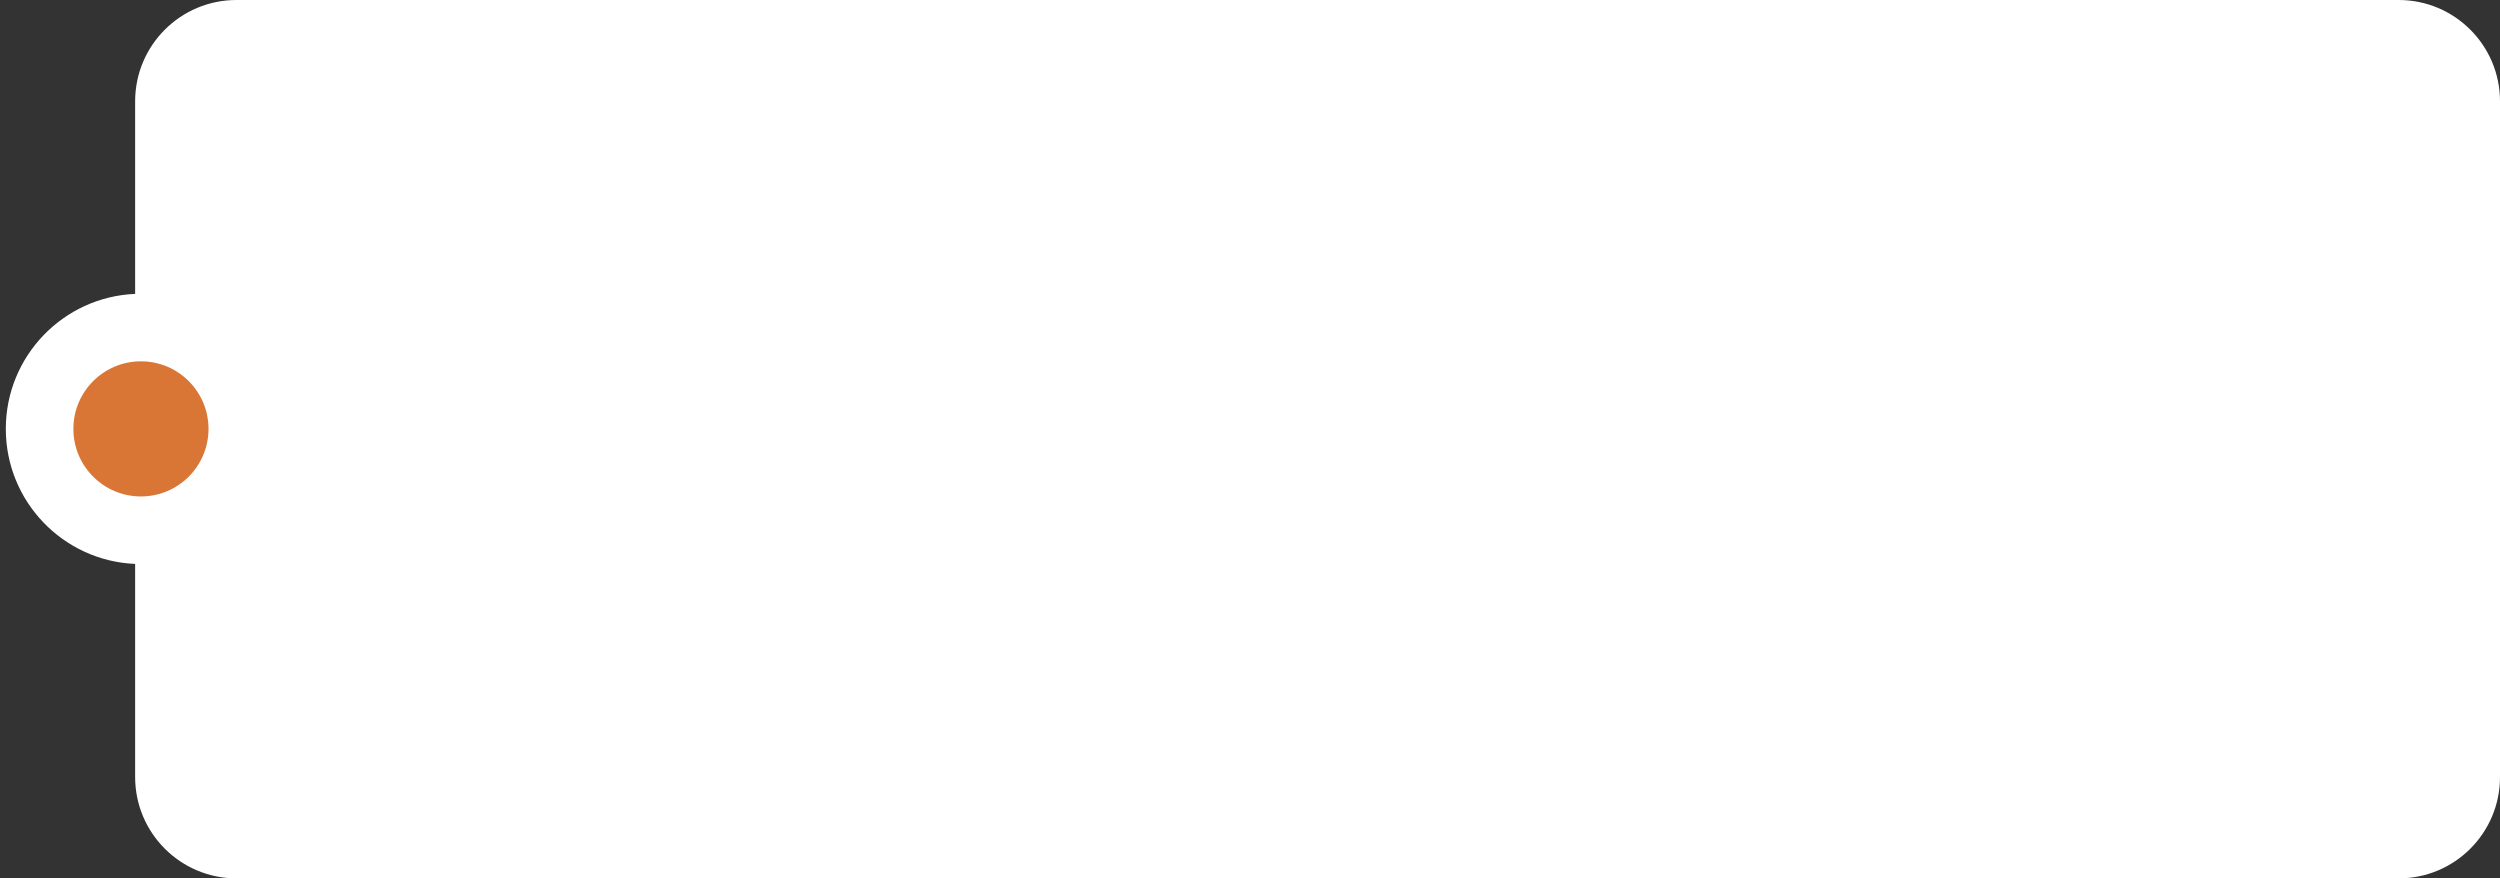 <?xml version="1.0" encoding="UTF-8"?> <svg xmlns="http://www.w3.org/2000/svg" width="74" height="26" viewBox="0 0 74 26" fill="none"><rect x="0" y="0" width="74" height="26" fill="#333333" stroke="none"/> <path fill-rule="evenodd" clip-rule="evenodd" d="M7 0C5.343 0 4 1.343 4 3V8.699C1.871 8.789 0.172 10.544 0.172 12.695C0.172 14.847 1.871 16.602 4 16.692V23C4 24.657 5.343 26 7 26H71C72.657 26 74 24.657 74 23V3C74 1.343 72.657 0 71 0H7Z" fill="white"></path> <circle cx="4.172" cy="12.695" r="2" fill="#DA7635"></circle> </svg> 